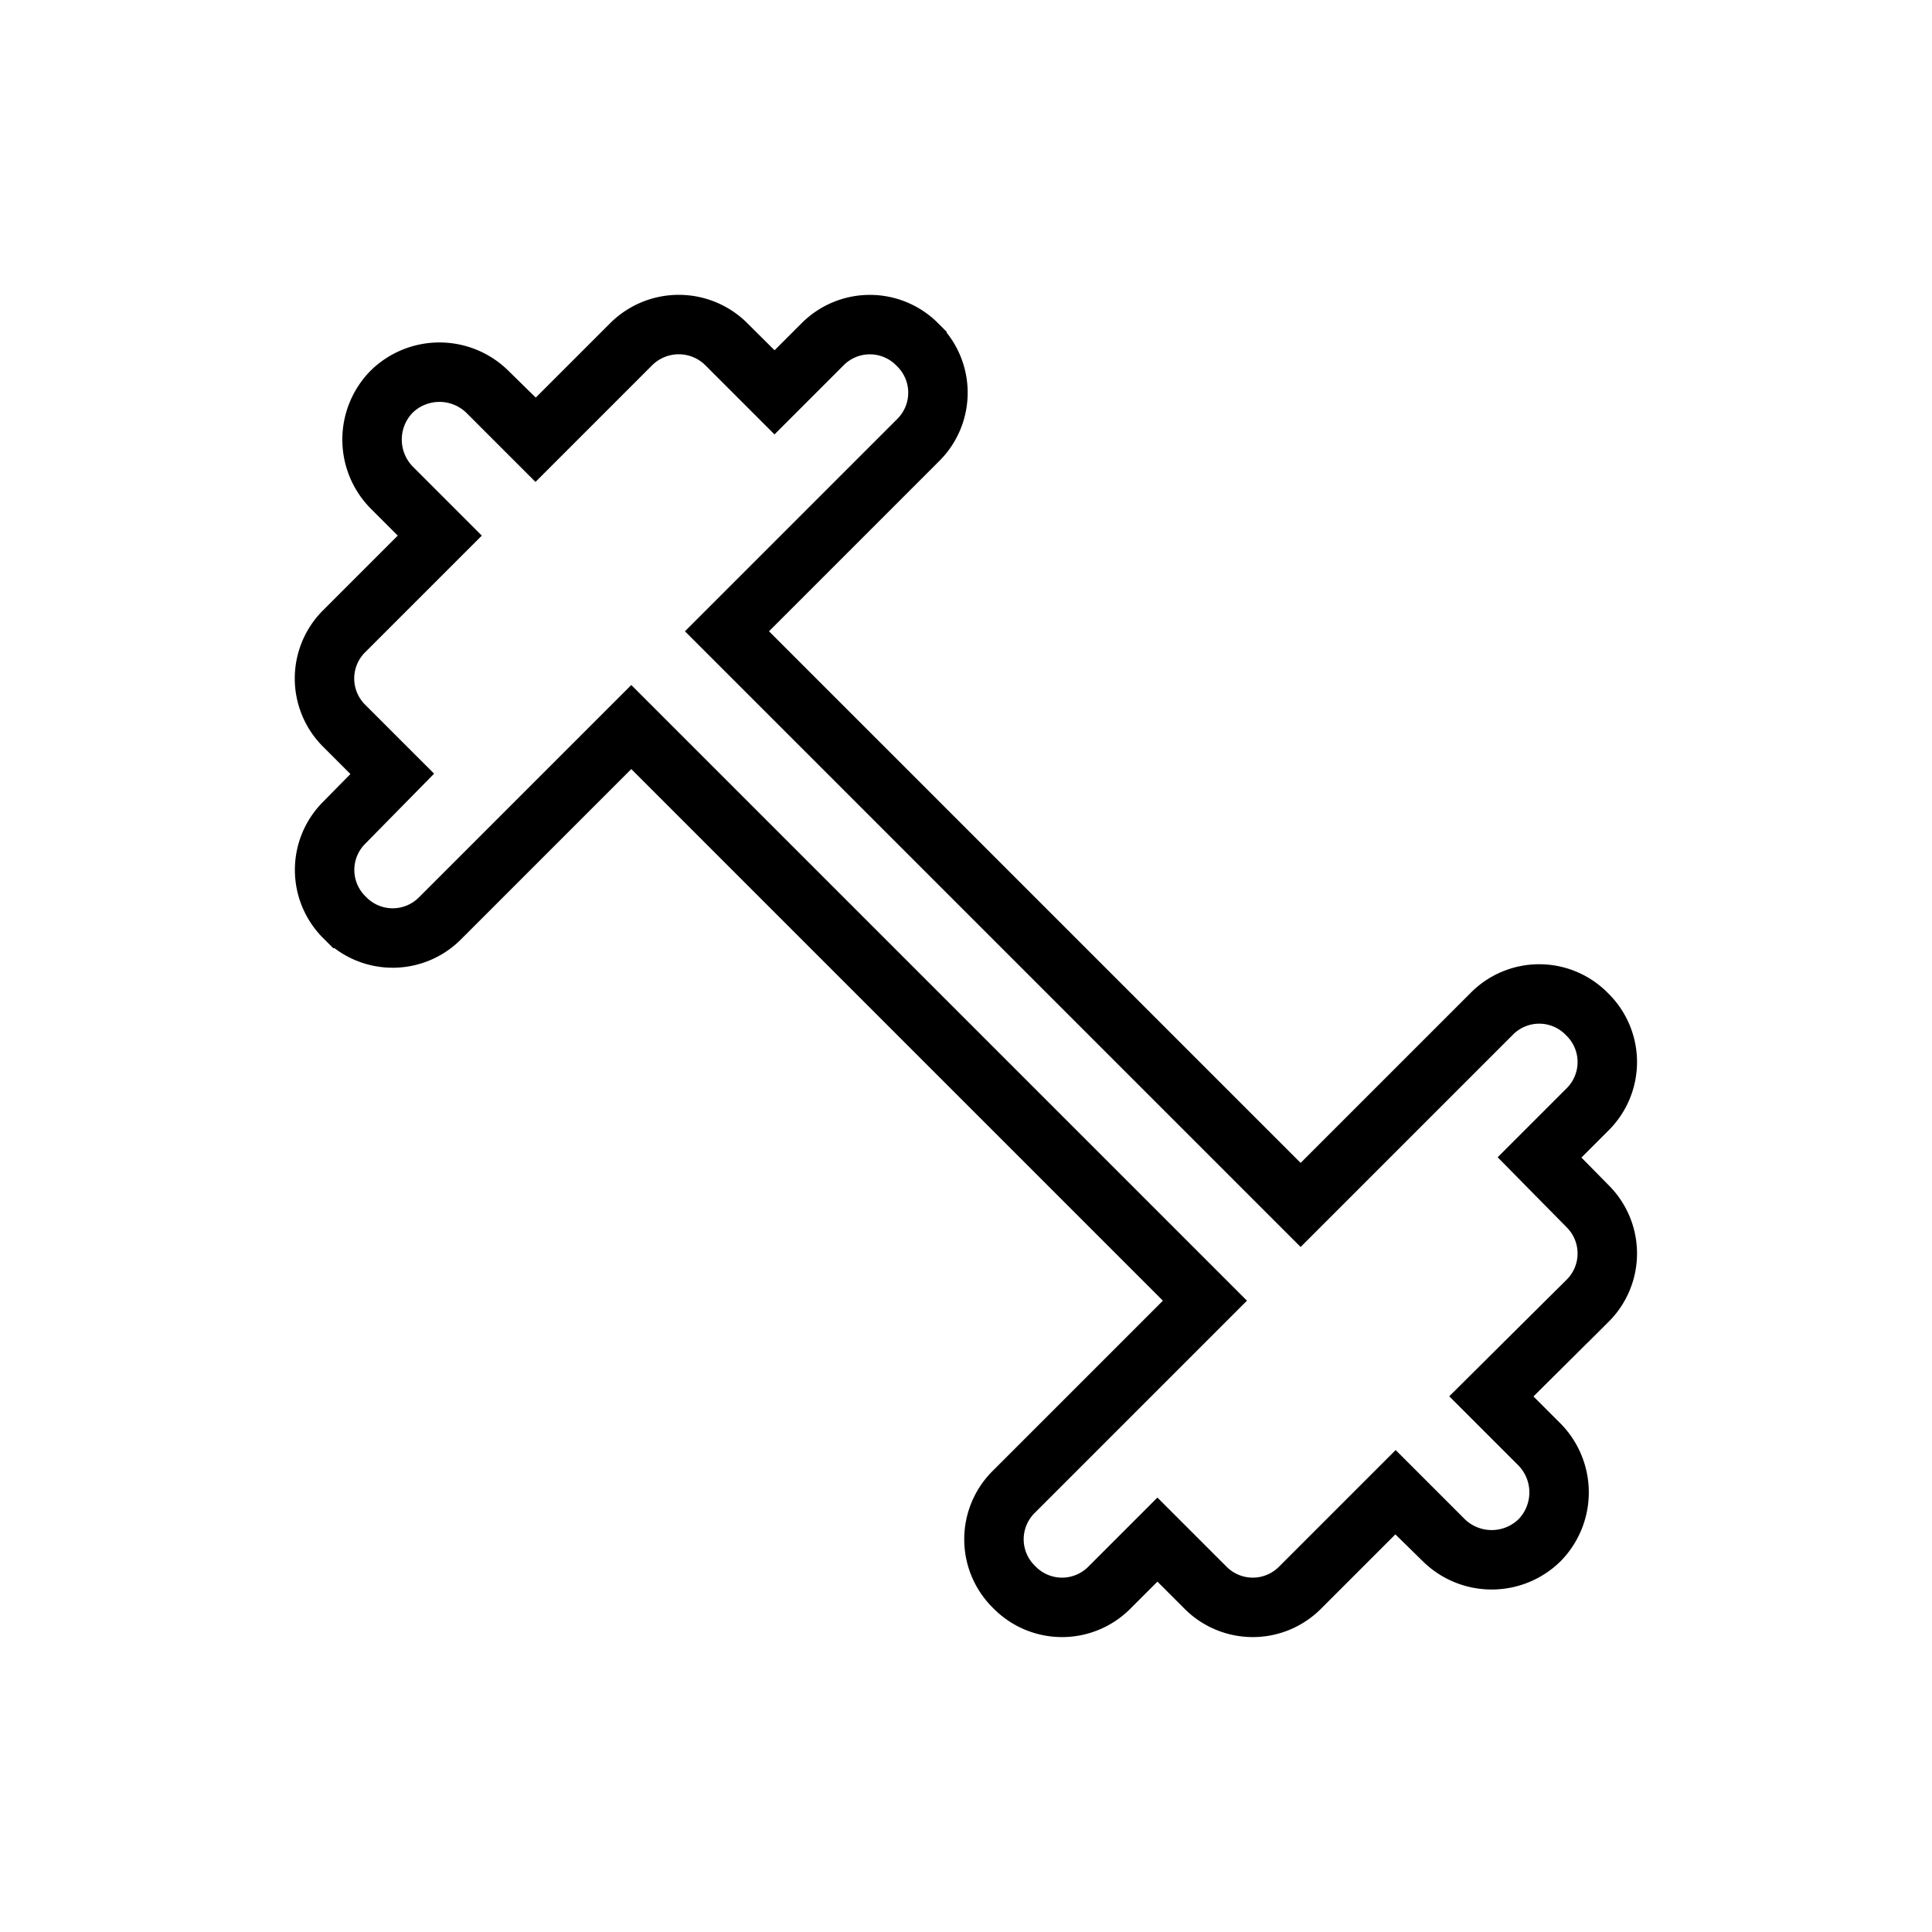 <svg xmlns="http://www.w3.org/2000/svg" xmlns:xlink="http://www.w3.org/1999/xlink" width="65" height="65" viewBox="0 0 65 65">
  <defs>
    <clipPath id="clip-Sport">
      <rect width="65" height="65"/>
    </clipPath>
  </defs>
  <g id="Sport" clip-path="url(#clip-Sport)">
    <path id="Path_3666" data-name="Path 3666" d="M-231.284-96.14l1.621-1.621a2.242,2.242,0,0,0,0-3.175l-.045-.045a2.242,2.242,0,0,0-3.174,0l-6.44,6.44-19.3-19.3,6.44-6.44a2.242,2.242,0,0,0,0-3.174l-.045-.045a2.242,2.242,0,0,0-3.175,0l-1.621,1.621-1.621-1.621a2.268,2.268,0,0,0-3.2,0l-3.22,3.22-1.621-1.621a2.3,2.3,0,0,0-3.22,0,2.3,2.3,0,0,0,0,3.22l1.621,1.621-3.22,3.22a2.241,2.241,0,0,0,0,3.174l1.621,1.621L-271.5-107.4a2.242,2.242,0,0,0,0,3.175l.045.045a2.242,2.242,0,0,0,3.174,0l6.44-6.44,19.3,19.3-6.44,6.44a2.242,2.242,0,0,0,0,3.174l.045.045a2.242,2.242,0,0,0,3.175,0l1.621-1.621,1.621,1.621a2.241,2.241,0,0,0,3.174,0l3.22-3.22,1.621,1.621a2.3,2.3,0,0,0,3.22,0,2.3,2.3,0,0,0,0-3.22l-1.621-1.621,3.242-3.22a2.241,2.241,0,0,0,0-3.174Z" transform="translate(283.08 135.08)" fill="none" stroke="#000" stroke-miterlimit="10" stroke-width="2"/>
  </g>
</svg>
